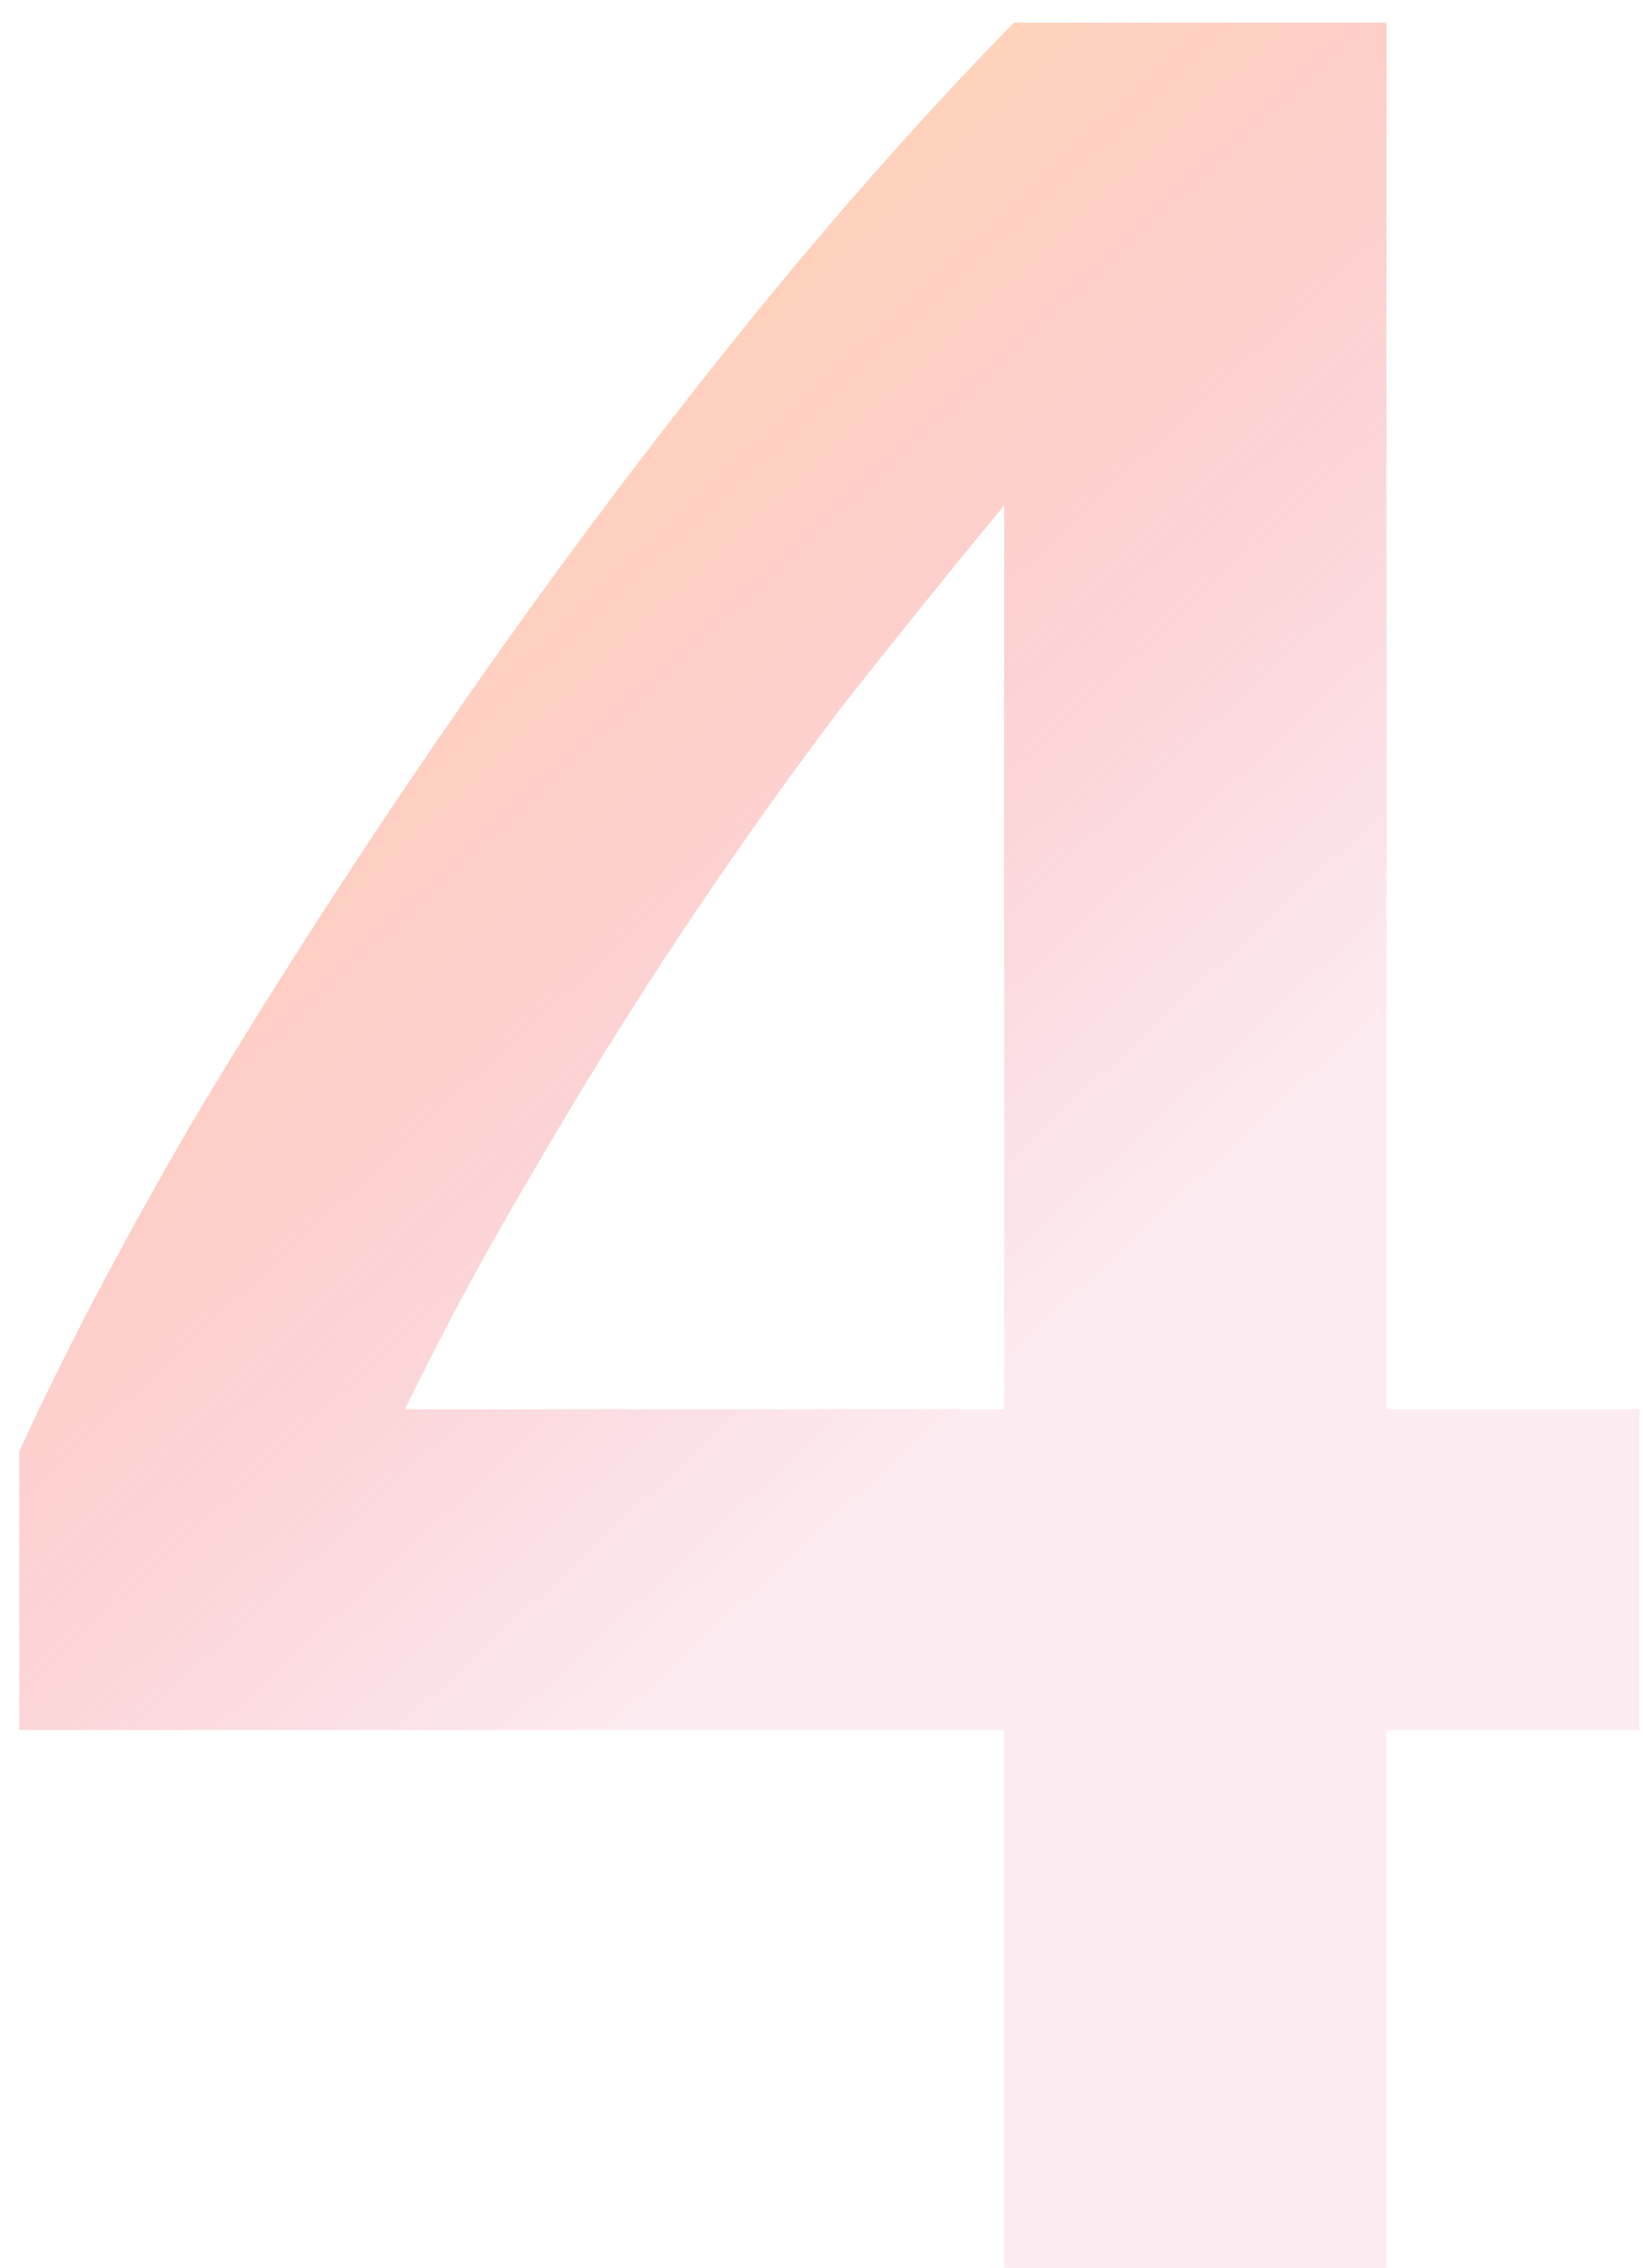 <svg width="71" height="98" viewBox="0 0 71 98" fill="none" xmlns="http://www.w3.org/2000/svg">
<path d="M43.395 21.84C41.155 24.547 38.822 27.441 36.395 30.52C34.062 33.6 31.775 36.821 29.535 40.181C27.295 43.541 25.148 46.994 23.095 50.541C21.042 53.994 19.175 57.447 17.495 60.901H43.395V21.84ZM59.915 0.98V60.901H70.835V74.76H59.915V98.001H43.395V74.76H0.835V62.721C2.702 58.614 5.175 53.901 8.255 48.581C11.428 43.261 14.928 37.8 18.755 32.2C22.582 26.601 26.642 21.094 30.935 15.681C35.228 10.267 39.522 5.367 43.815 0.98H59.915Z" fill="url(#paint0_linear_6446_23941)"/>
<defs>
<linearGradient id="paint0_linear_6446_23941" x1="35.297" y1="67.835" x2="-2.801" y2="26.834" gradientUnits="userSpaceOnUse">
<stop stop-color="#E33F6D" stop-opacity="0.1"/>
<stop offset="0.596" stop-color="#FF836E" stop-opacity="0.4"/>
<stop offset="0.875" stop-color="#FFAE6C" stop-opacity="0.5"/>
</linearGradient>
</defs>
</svg>
